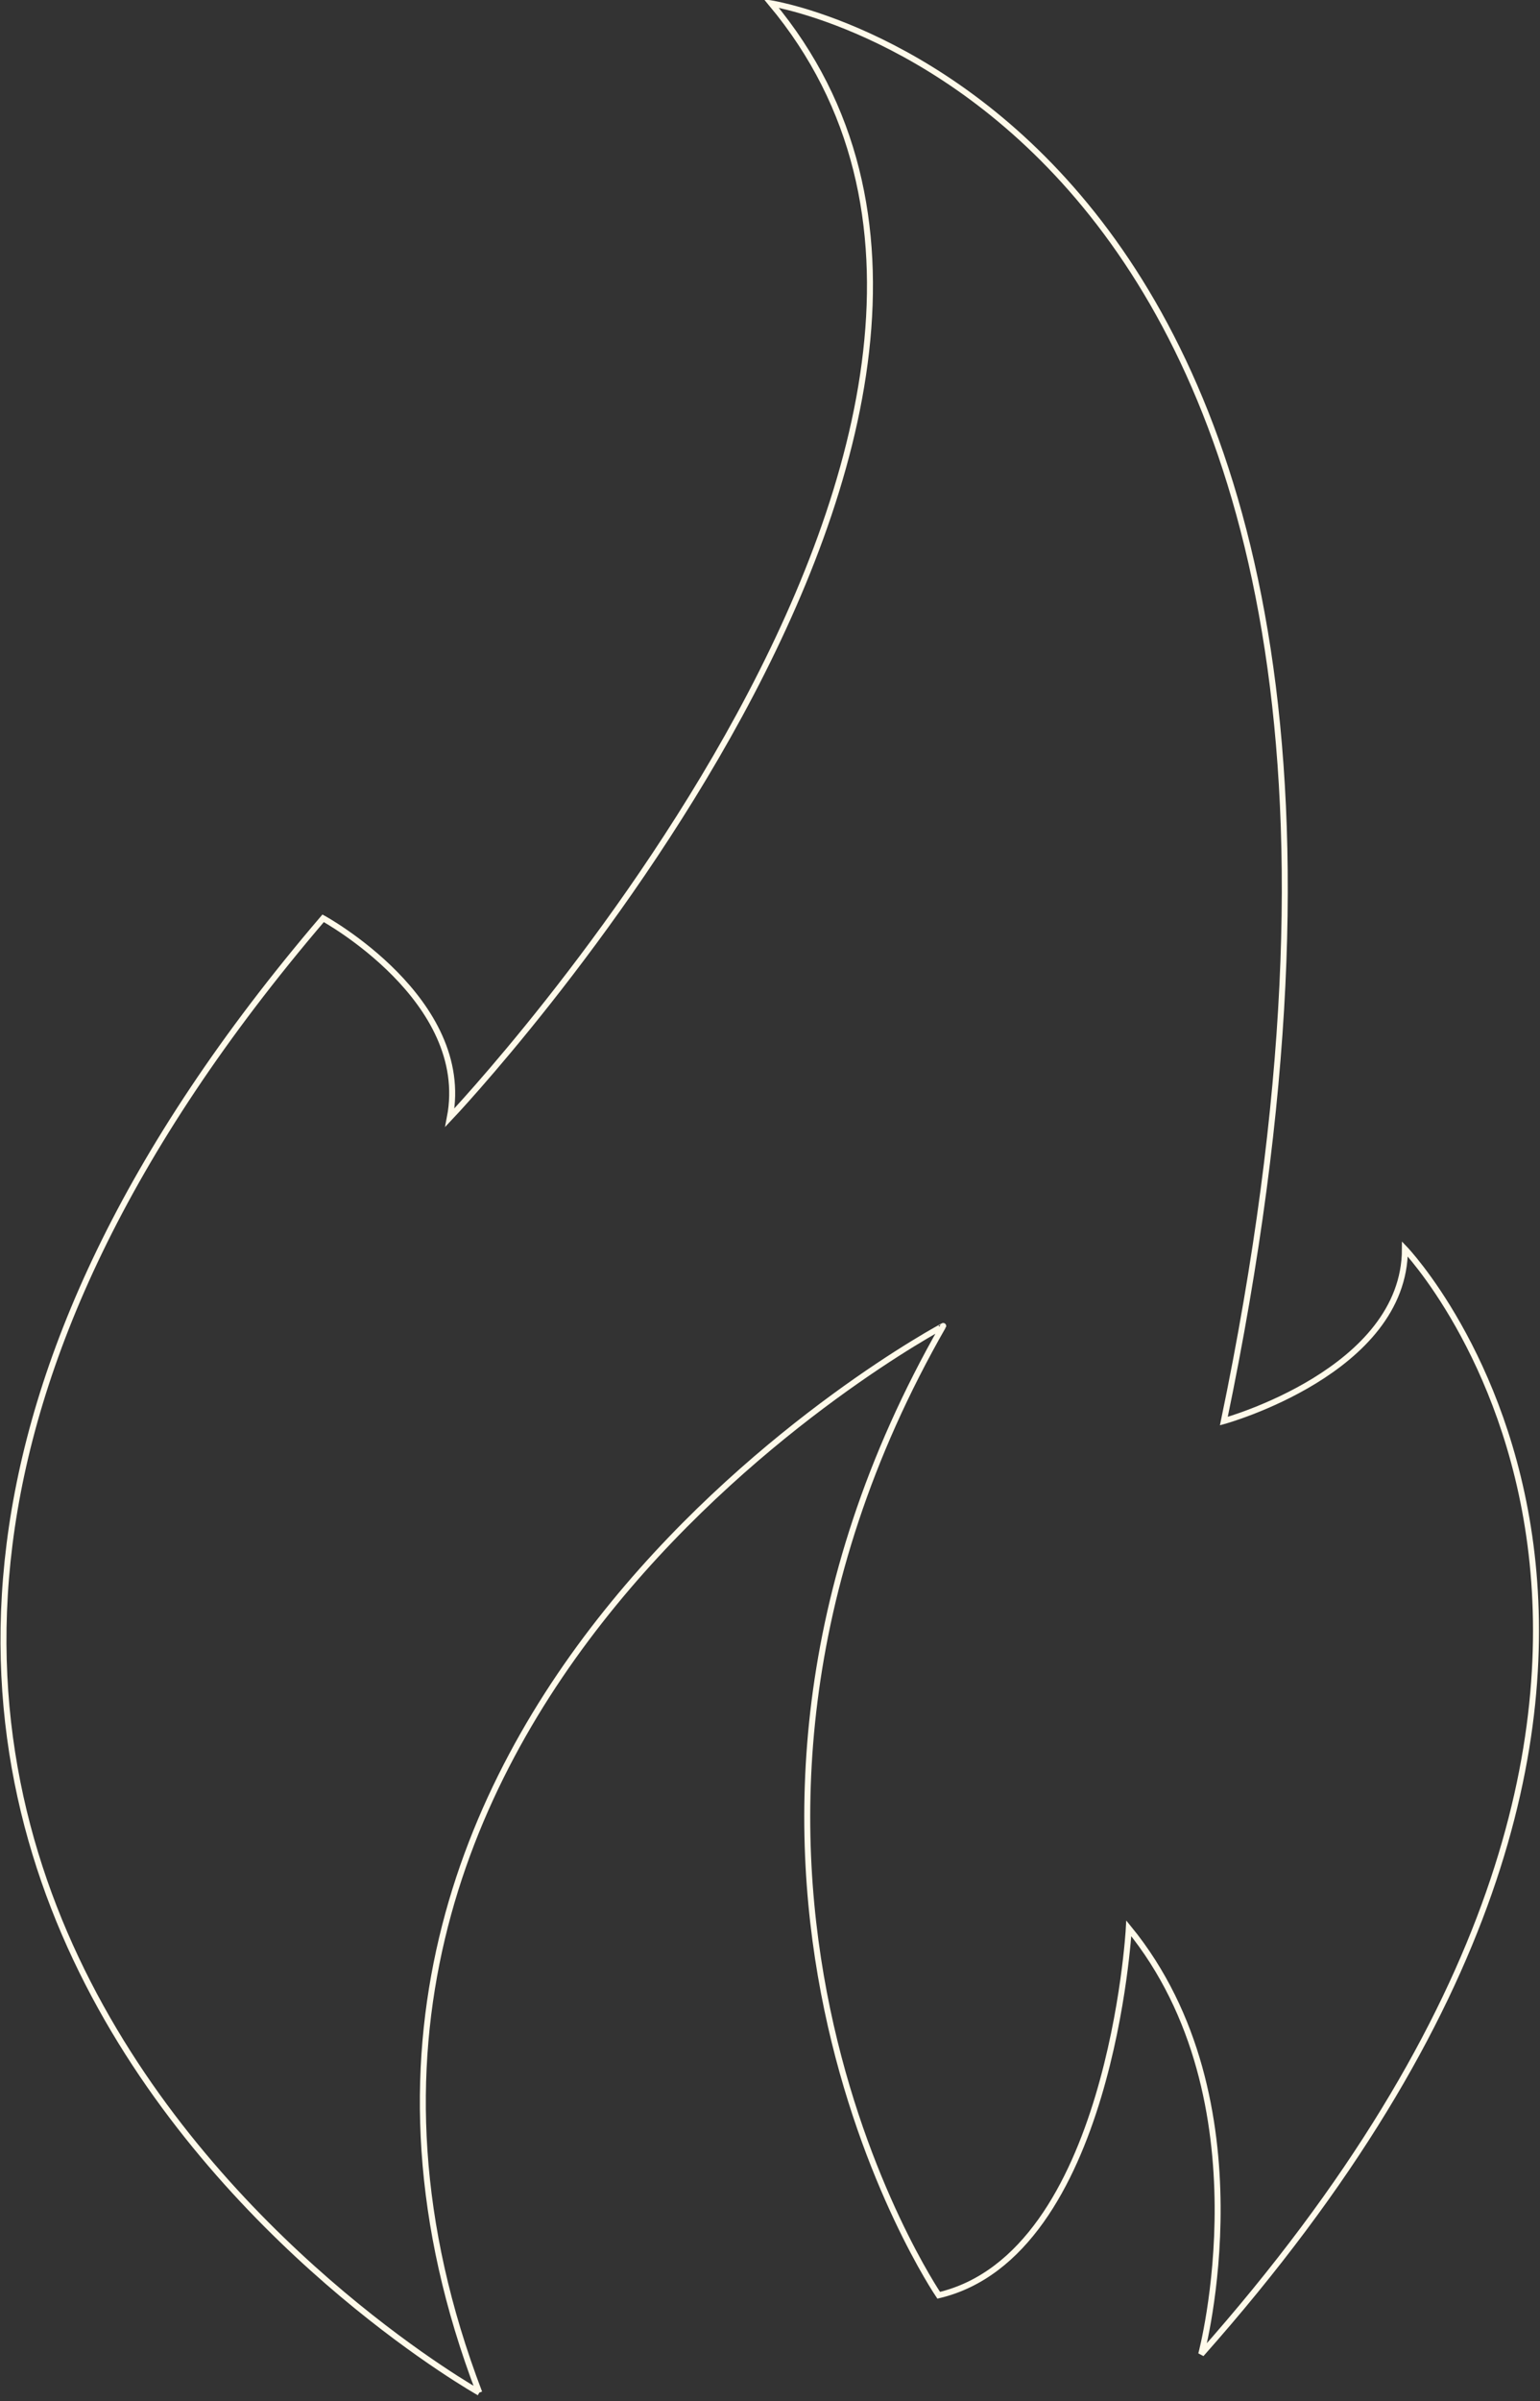 <?xml version="1.0" encoding="utf-8"?>
<!-- Generator: Adobe Illustrator 26.5.2, SVG Export Plug-In . SVG Version: 6.00 Build 0)  -->
<svg version="1.1" id="Ebene_1" xmlns="http://www.w3.org/2000/svg" xmlns:xlink="http://www.w3.org/1999/xlink" x="0px" y="0px"
	 width="258px" height="402px" viewBox="0 0 258 402" enable-background="new 0 0 258 402" xml:space="preserve">
<rect x="0" y="0" width="258" height="402" fill="#333333" stroke="none"/>
<path id="flame" fill="none" stroke="#FFFAEA" d="M80.297,400.564c0,0-160.383-89.858-26.162-246.825
	c0,0,25.025,13.651,21.229,33.365c0,0,111.476-117.532,53.843-186.539c0,0,121.329,18.957,75.828,237.345
	c0,0,30.334-8.343,30.334-28.815c0,0,67.482,70.522-34.127,185.024c0,0,11.377-42.47-12.13-71.282c0,0-3.028,54.602-31.849,61.427
	c0,0-50.053-73.556,0.756-162.277C158.019,221.986,36.693,286.441,80.297,400.564"/>
</svg>
